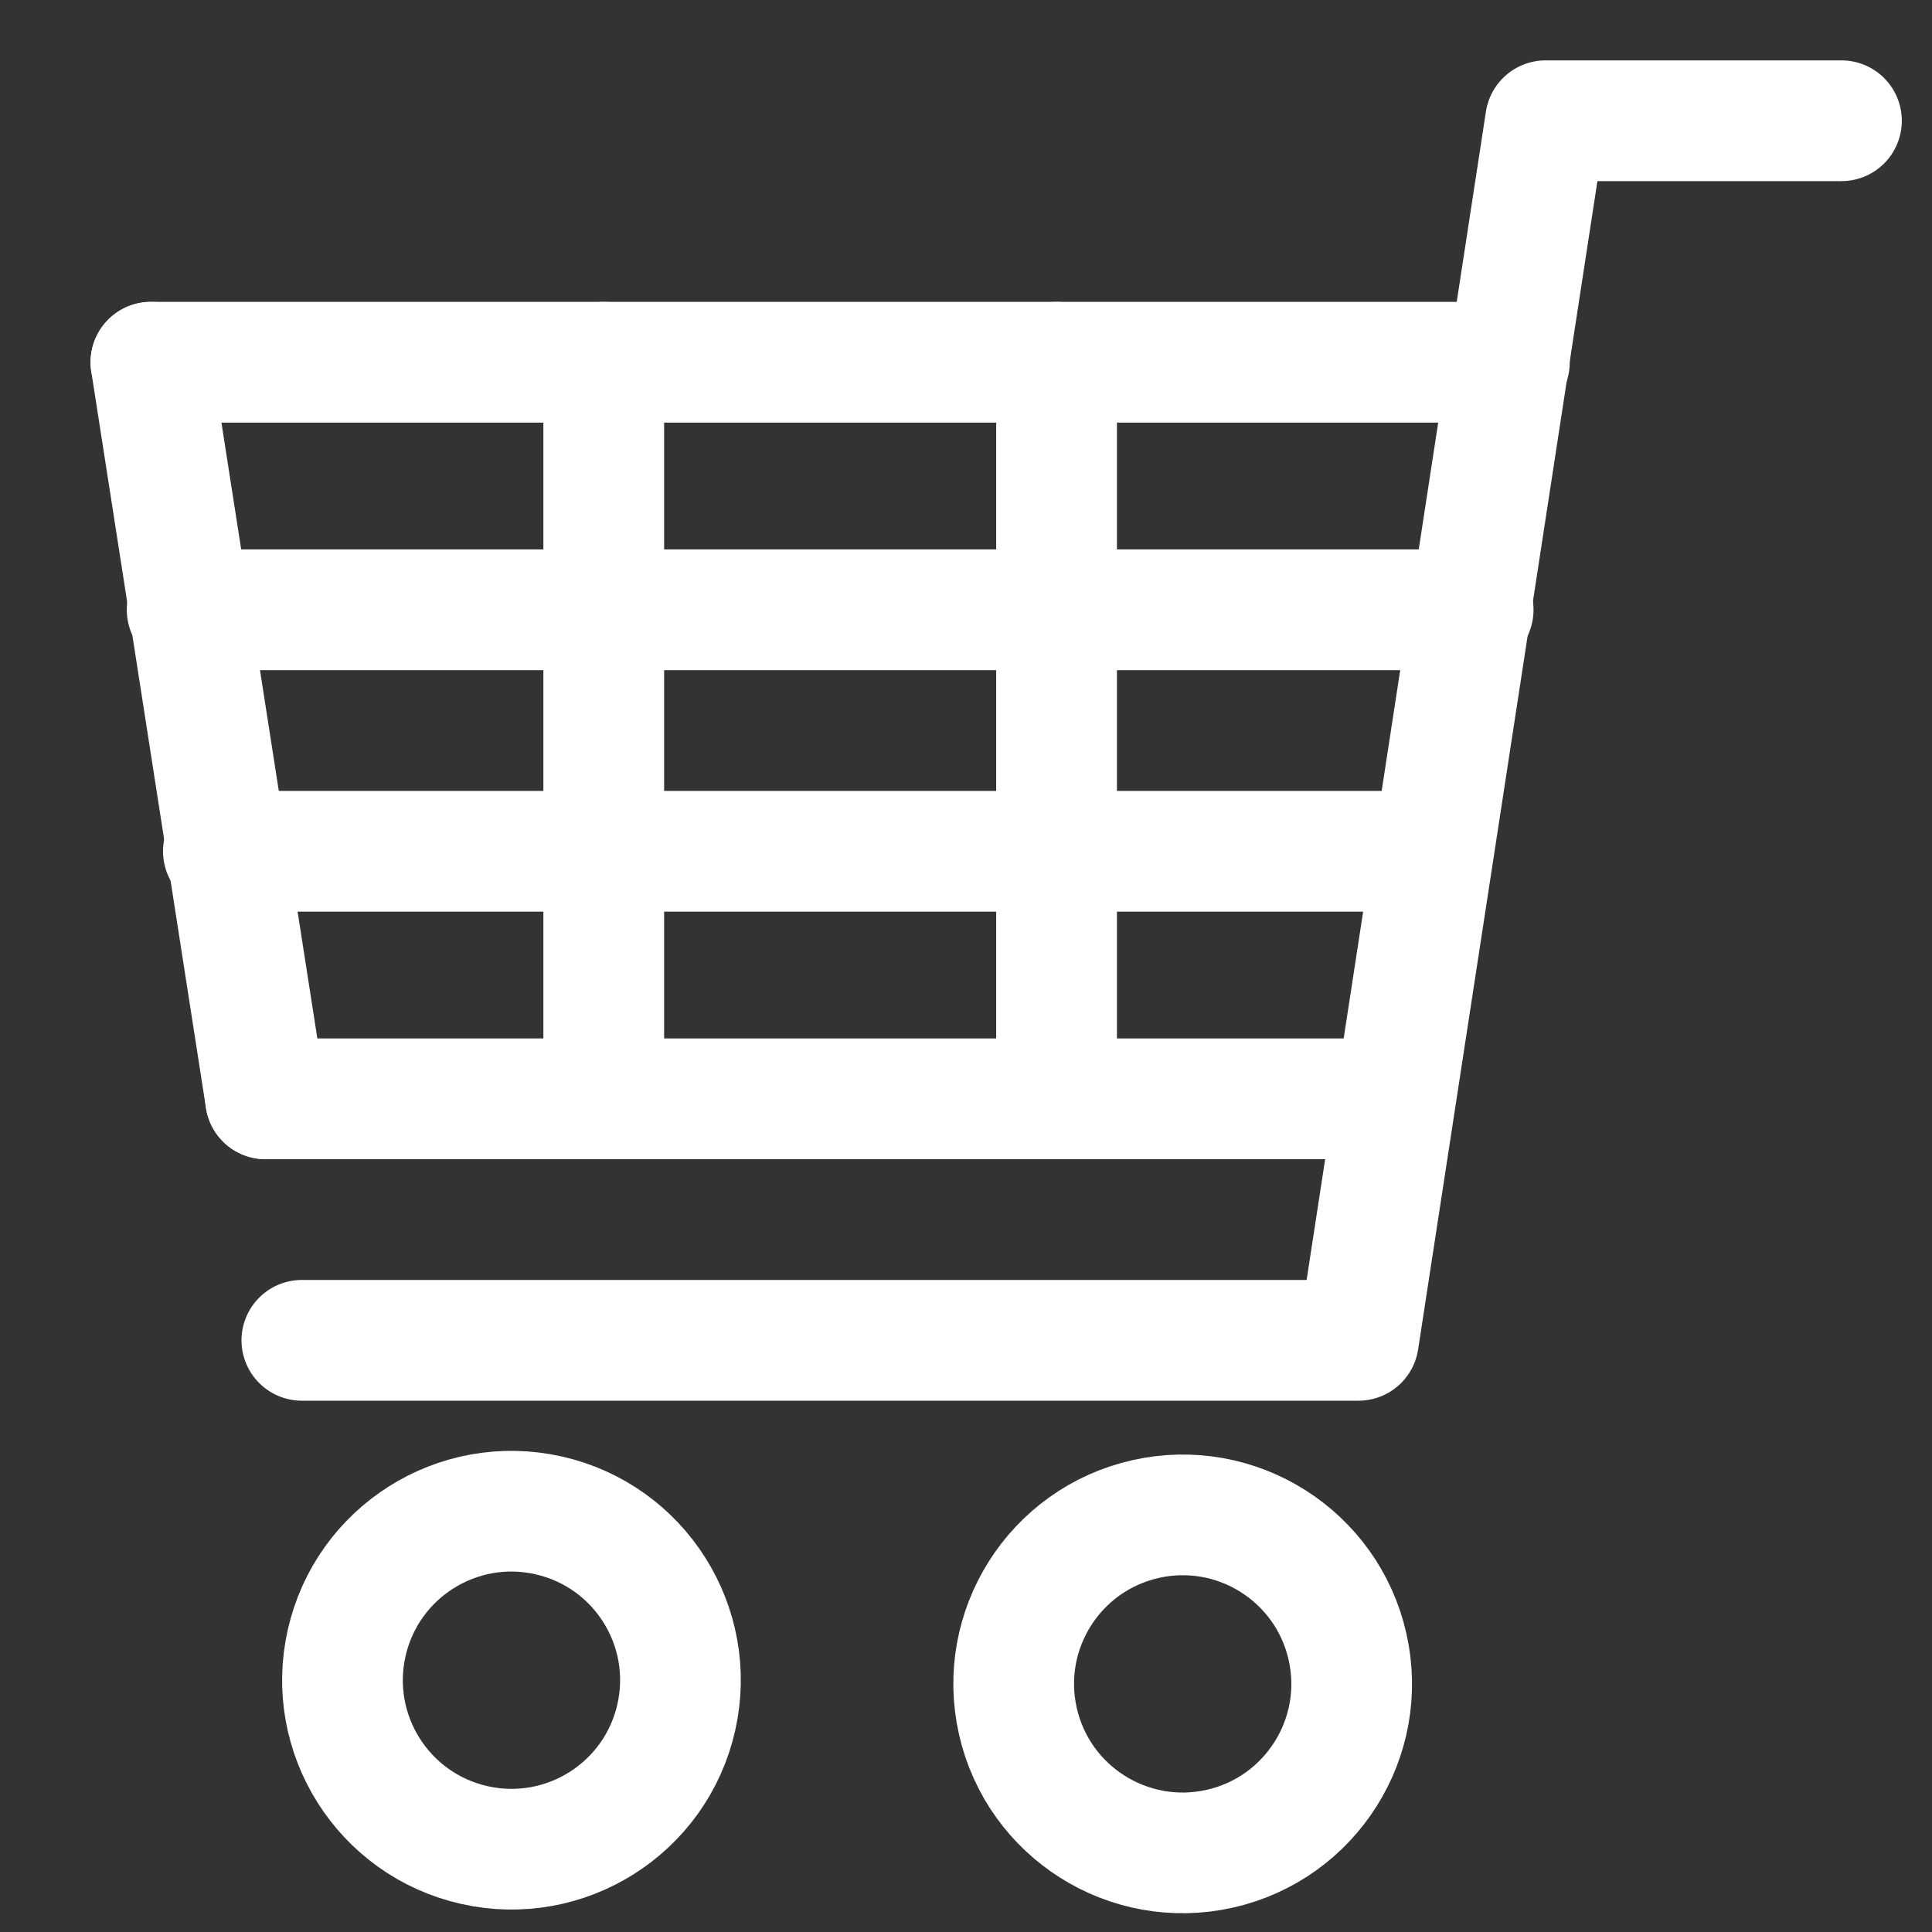<?xml version="1.0" encoding="utf-8"?>
<!-- Generator: Adobe Illustrator 24.3.0, SVG Export Plug-In . SVG Version: 6.00 Build 0)  -->
<svg version="1.1" id="レイヤー_1" xmlns="http://www.w3.org/2000/svg" xmlns:xlink="http://www.w3.org/1999/xlink" x="0px"
	 y="0px" width="32px" height="32px" viewBox="0 0 32 32" style="enable-background:new 0 0 32 32;" xml:space="preserve">
<rect x="0" y="0" width="32" height="32" fill="#333333" stroke="none"/>
<style type="text/css">
	.st0{fill:none;stroke:#FFFFFF;stroke-width:2;stroke-linecap:round;stroke-linejoin:round;stroke-miterlimit:10;}
</style>
<g>
	<ellipse transform="matrix(0.22 -0.975 0.975 0.22 -20.601 29.979)" class="st0" cx="8.5" cy="27.9" rx="2.8" ry="2.8"/>
	<ellipse transform="matrix(0.975 -0.22 0.22 0.975 -5.659 5)" class="st0" cx="19.6" cy="27.9" rx="2.8" ry="2.8"/>
	<g>
		<polyline class="st0" points="30.5,2 25.6,2 22.5,22.2 5,22.2 		"/>
		<line class="st0" x1="4.4" y1="18.2" x2="2.5" y2="6"/>
		<line class="st0" x1="2.5" y1="6" x2="25" y2="6"/>
		<line class="st0" x1="4.4" y1="18.2" x2="23.1" y2="18.2"/>
	</g>
	<g>
		<line class="st0" x1="3.1" y1="10.1" x2="24.4" y2="10.1"/>
		<line class="st0" x1="3.7" y1="14.1" x2="23.7" y2="14.1"/>
		<line class="st0" x1="10" y1="6" x2="10" y2="18.2"/>
		<line class="st0" x1="17.5" y1="6" x2="17.5" y2="18.2"/>
	</g>
</g>
</svg>
